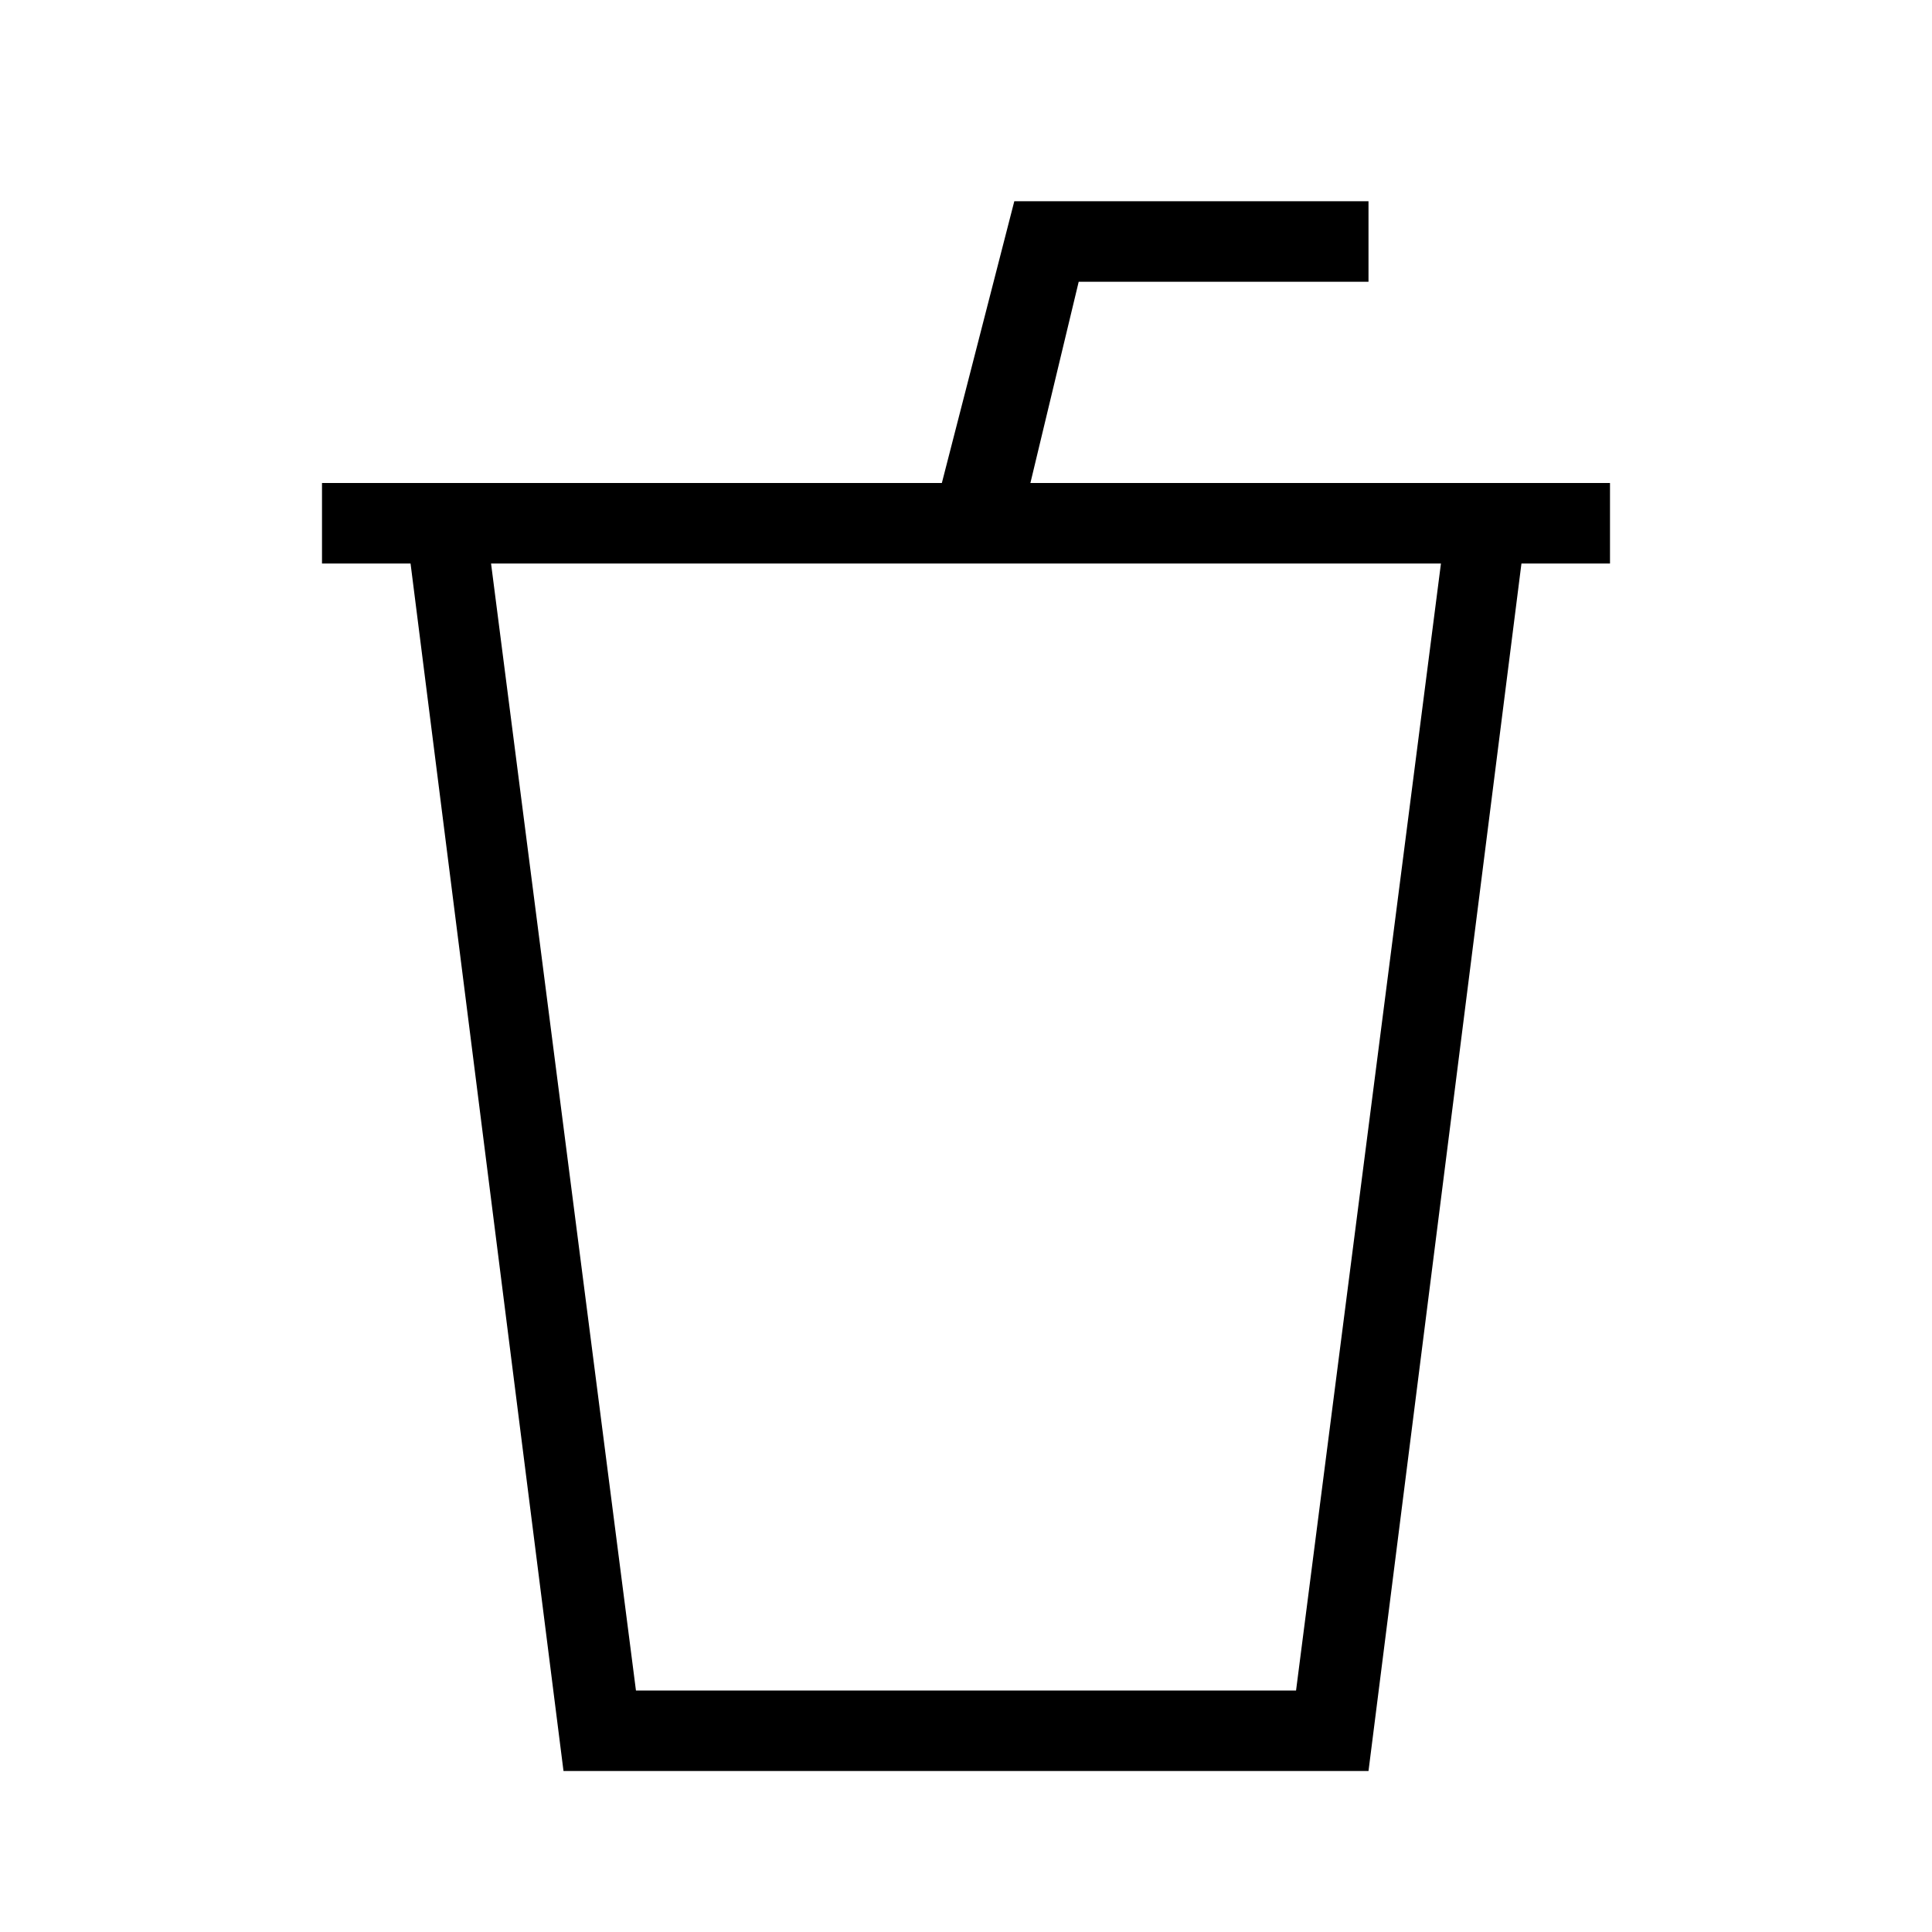 <?xml version="1.0" encoding="UTF-8"?><svg id="Layer_2" xmlns="http://www.w3.org/2000/svg" viewBox="0 0 24 24"><g id="_1px"><g id="soda"><rect id="light_foodandbeverages_soda_background" width="24" height="24" style="fill:none;"/><path id="Union-39" d="m17,22H7l-1.9-15h-1.1v-1h7.7l.9-3.5h4.4v1h-3.6l-.6,2.5h7.2v1h-1.1l-1.9,15ZM6.1,7l1.8,14h8.2l1.8-14H6.1Z"/></g></g></svg>